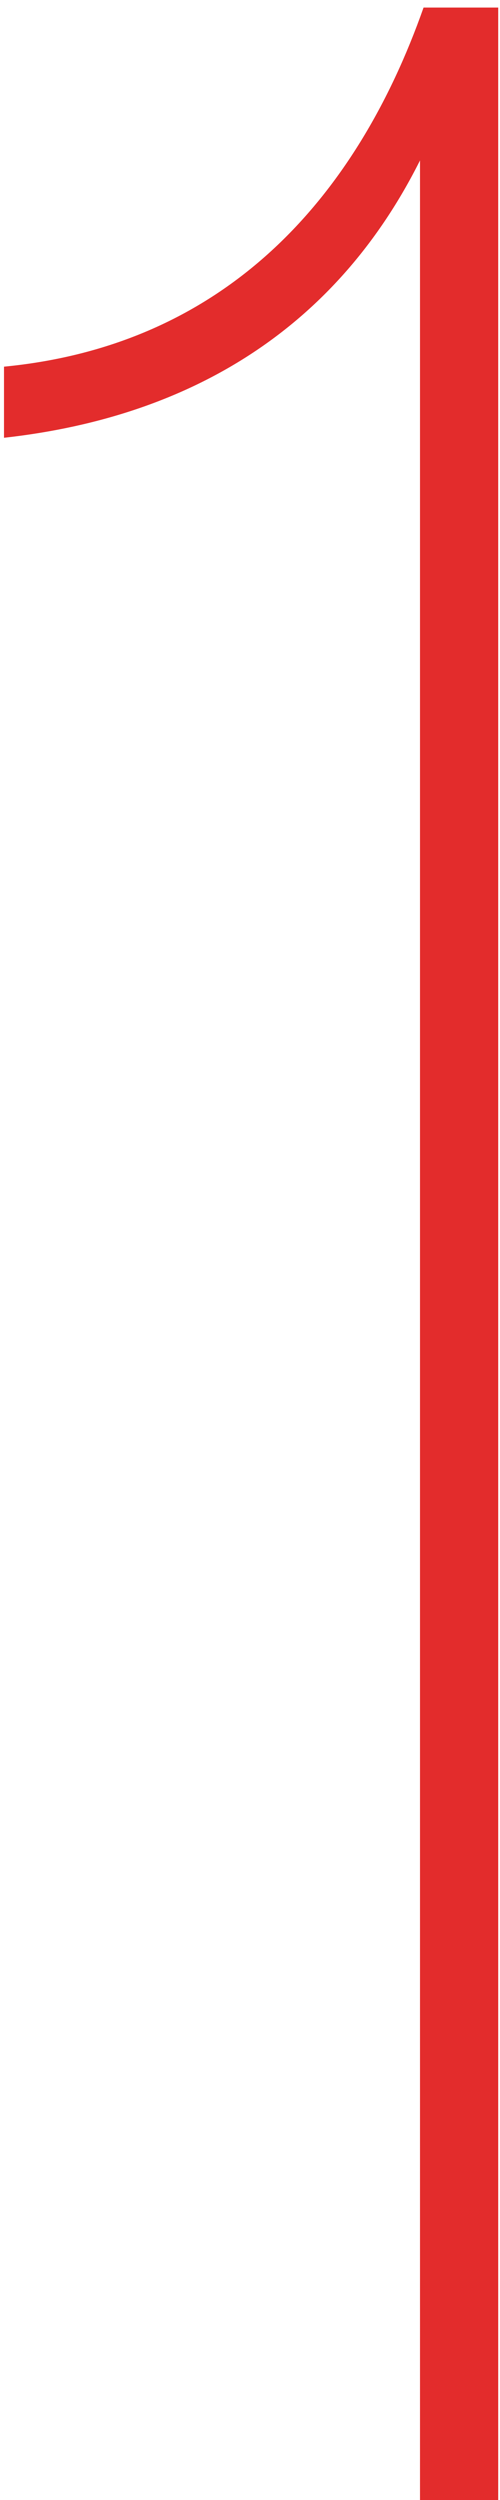 <?xml version="1.0" encoding="UTF-8"?> <svg xmlns="http://www.w3.org/2000/svg" width="9" height="45" viewBox="0 0 9 45" fill="none"> <path d="M7.56 45H8.968V0.136H7.624C6.408 3.592 4.04 6.216 0.072 6.6V7.88C3.528 7.496 6.088 5.832 7.56 2.888V45Z" fill="#E32C2C"></path> </svg> 
